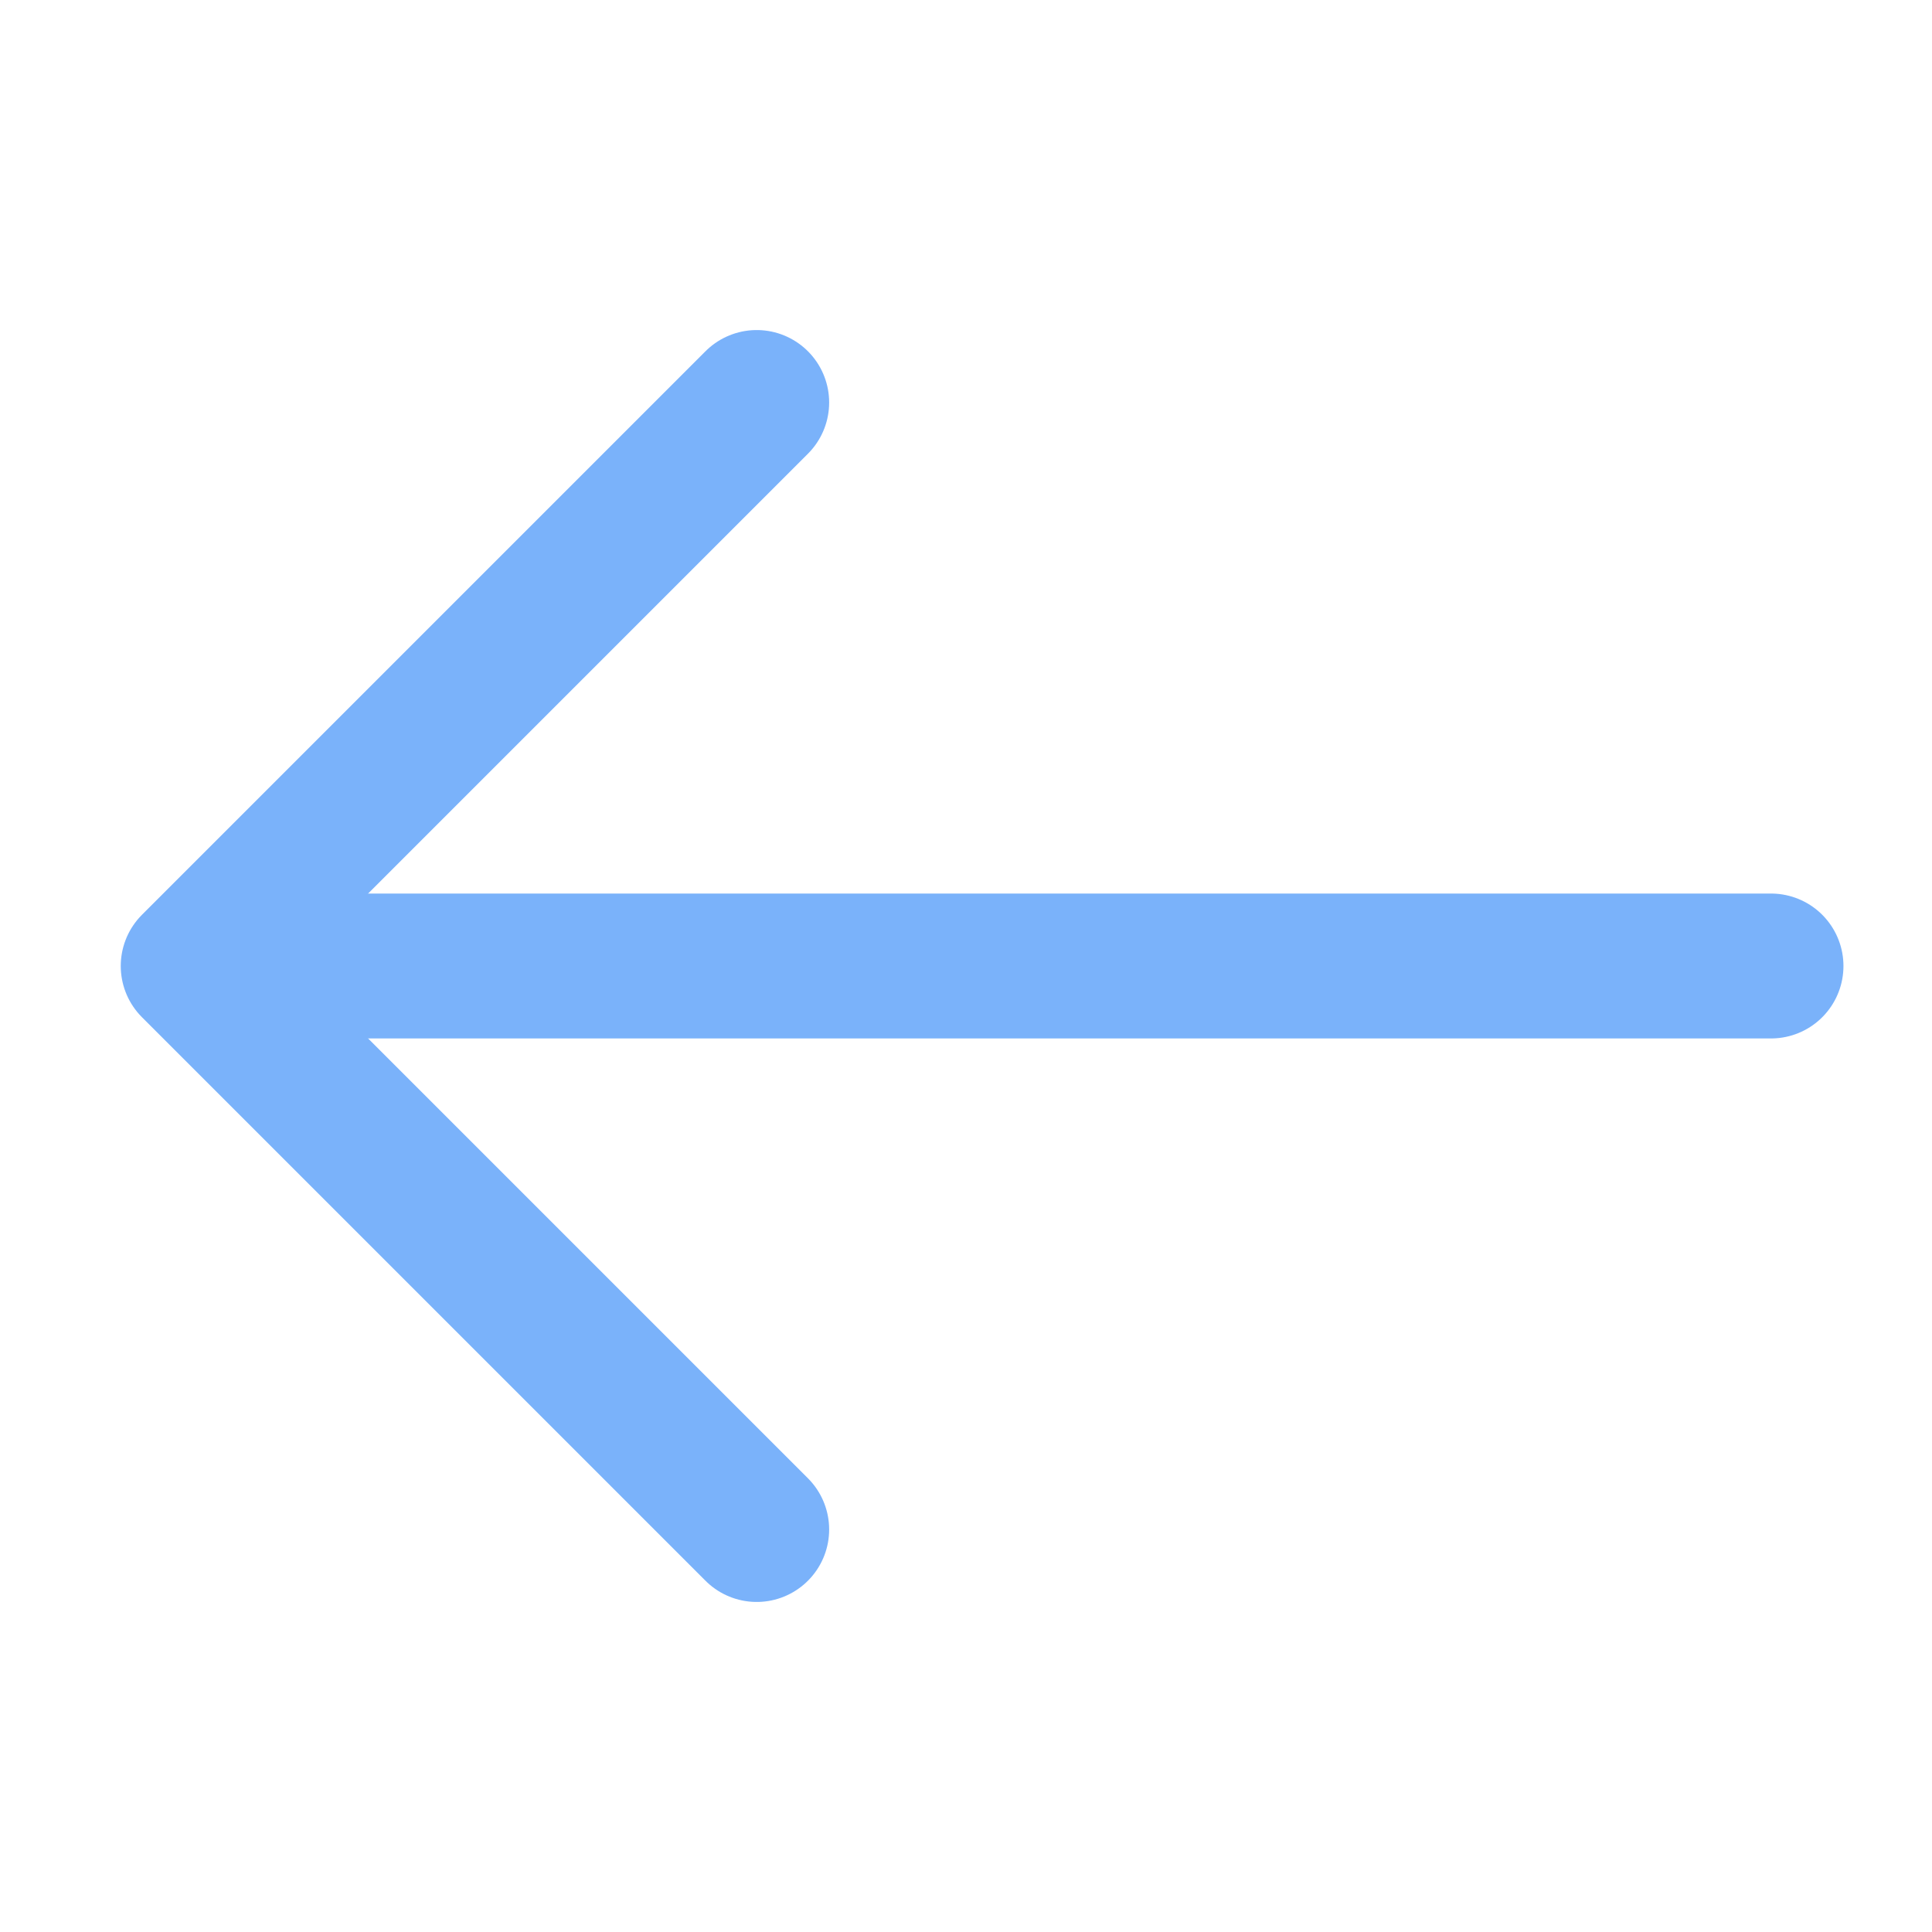 <?xml version="1.0" encoding="UTF-8"?><svg id="a" xmlns="http://www.w3.org/2000/svg" viewBox="0 0 24 24"><defs><style>.b{fill:none;stroke:#7ab2fa;stroke-linecap:round;stroke-linejoin:round;stroke-width:1.8px;}</style></defs><path class="b" d="M22,12H2.8"/><path class="b" d="M9.4,19L2.4,12l7-7"/></svg>